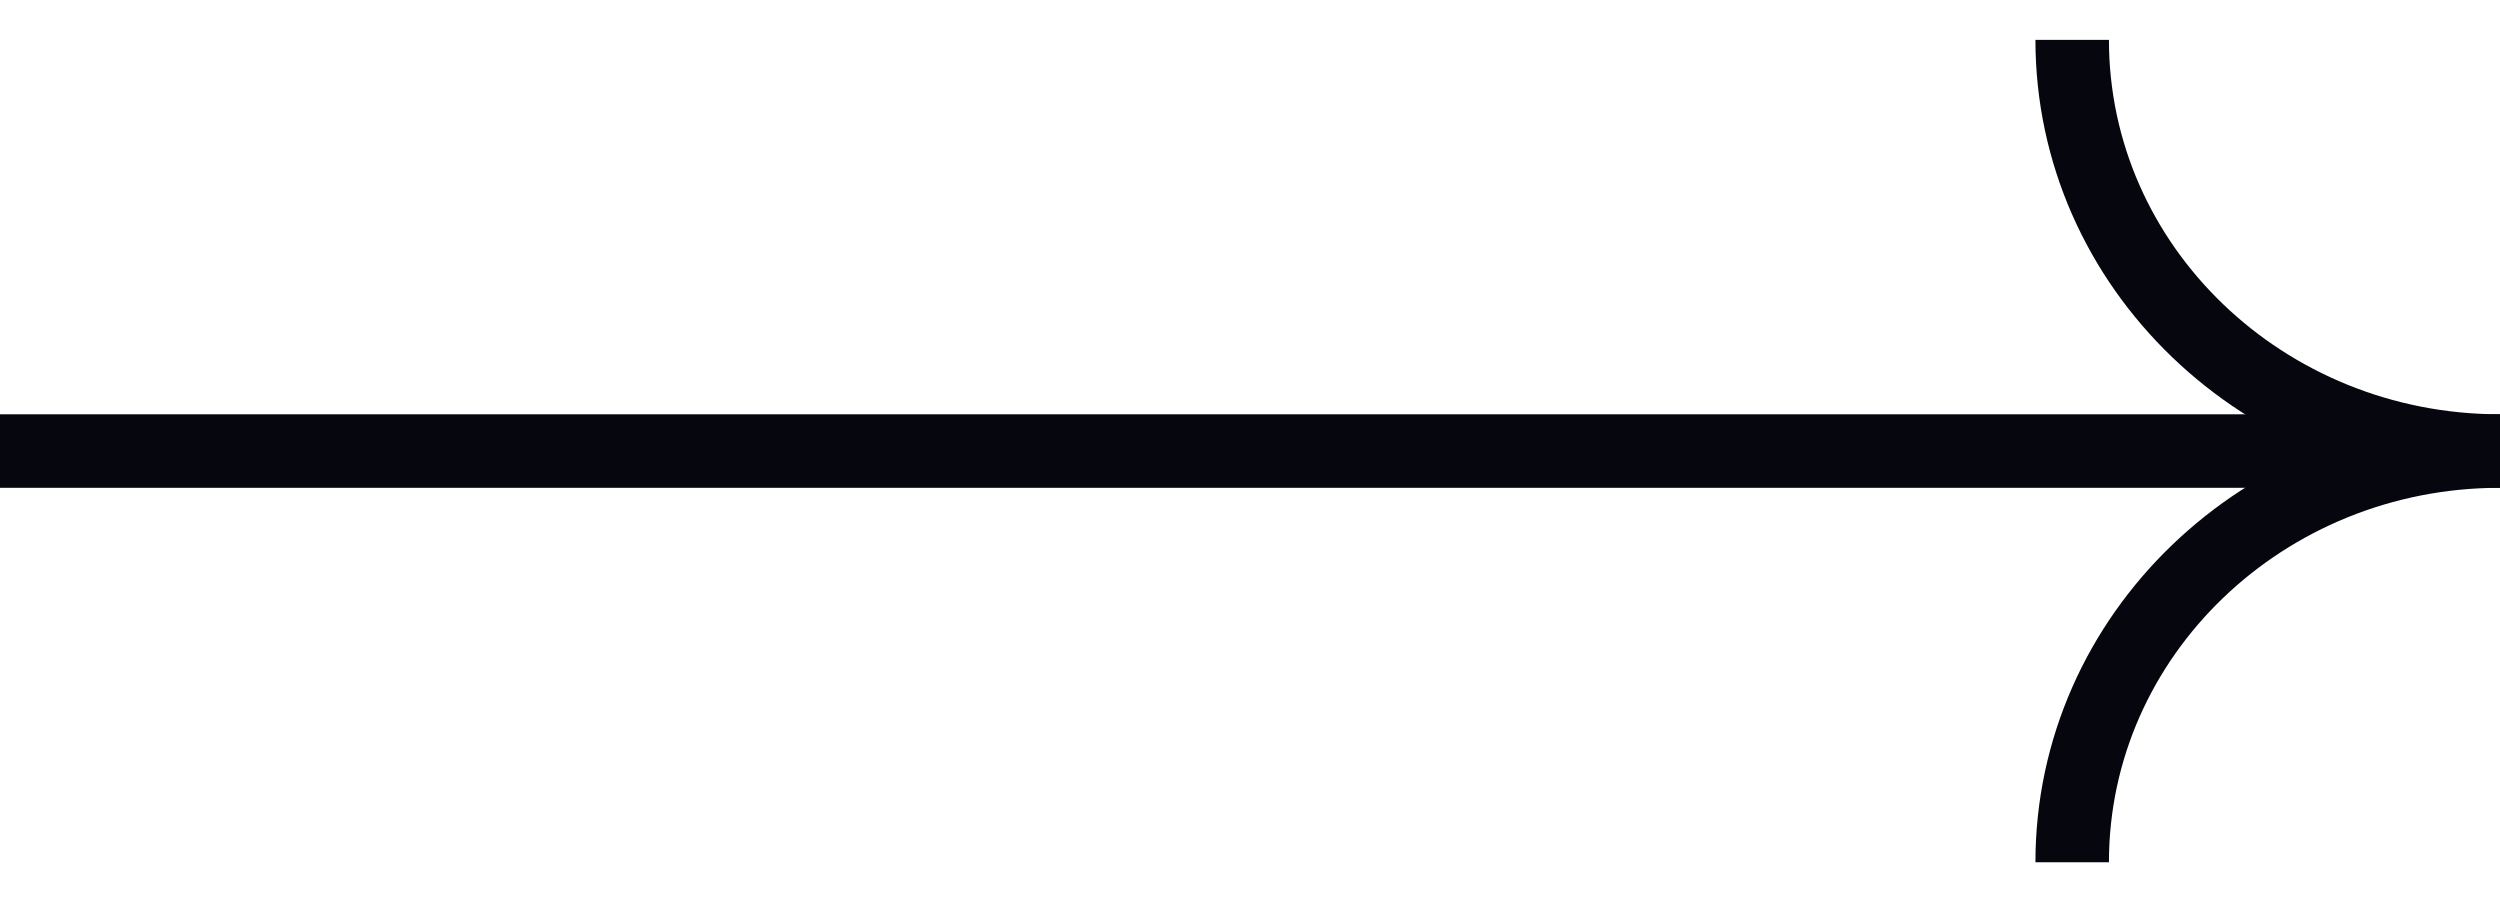 <svg width="57" height="21" viewBox="0 0 57 21" fill="none" xmlns="http://www.w3.org/2000/svg">
<g clip-path="url(#clip0_2_407)">
<path d="M57 10.284C51.615 10.284 47.246 6.084 47.246 0.909" stroke="#06060F" stroke-width="1.676" stroke-miterlimit="10"/>
<path d="M57 10.284C51.615 10.284 47.246 14.484 47.246 19.659" stroke="#06060F" stroke-width="1.676" stroke-miterlimit="10"/>
</g>
<path d="M52.95 10.284L0 10.284" stroke="#06060F" stroke-width="1.676" stroke-miterlimit="10"/>
<defs>
<clipPath id="clip0_2_407">
<rect width="31.213" height="20" fill="white" transform="translate(25.787 0.284)"/>
</clipPath>
</defs>
</svg>
